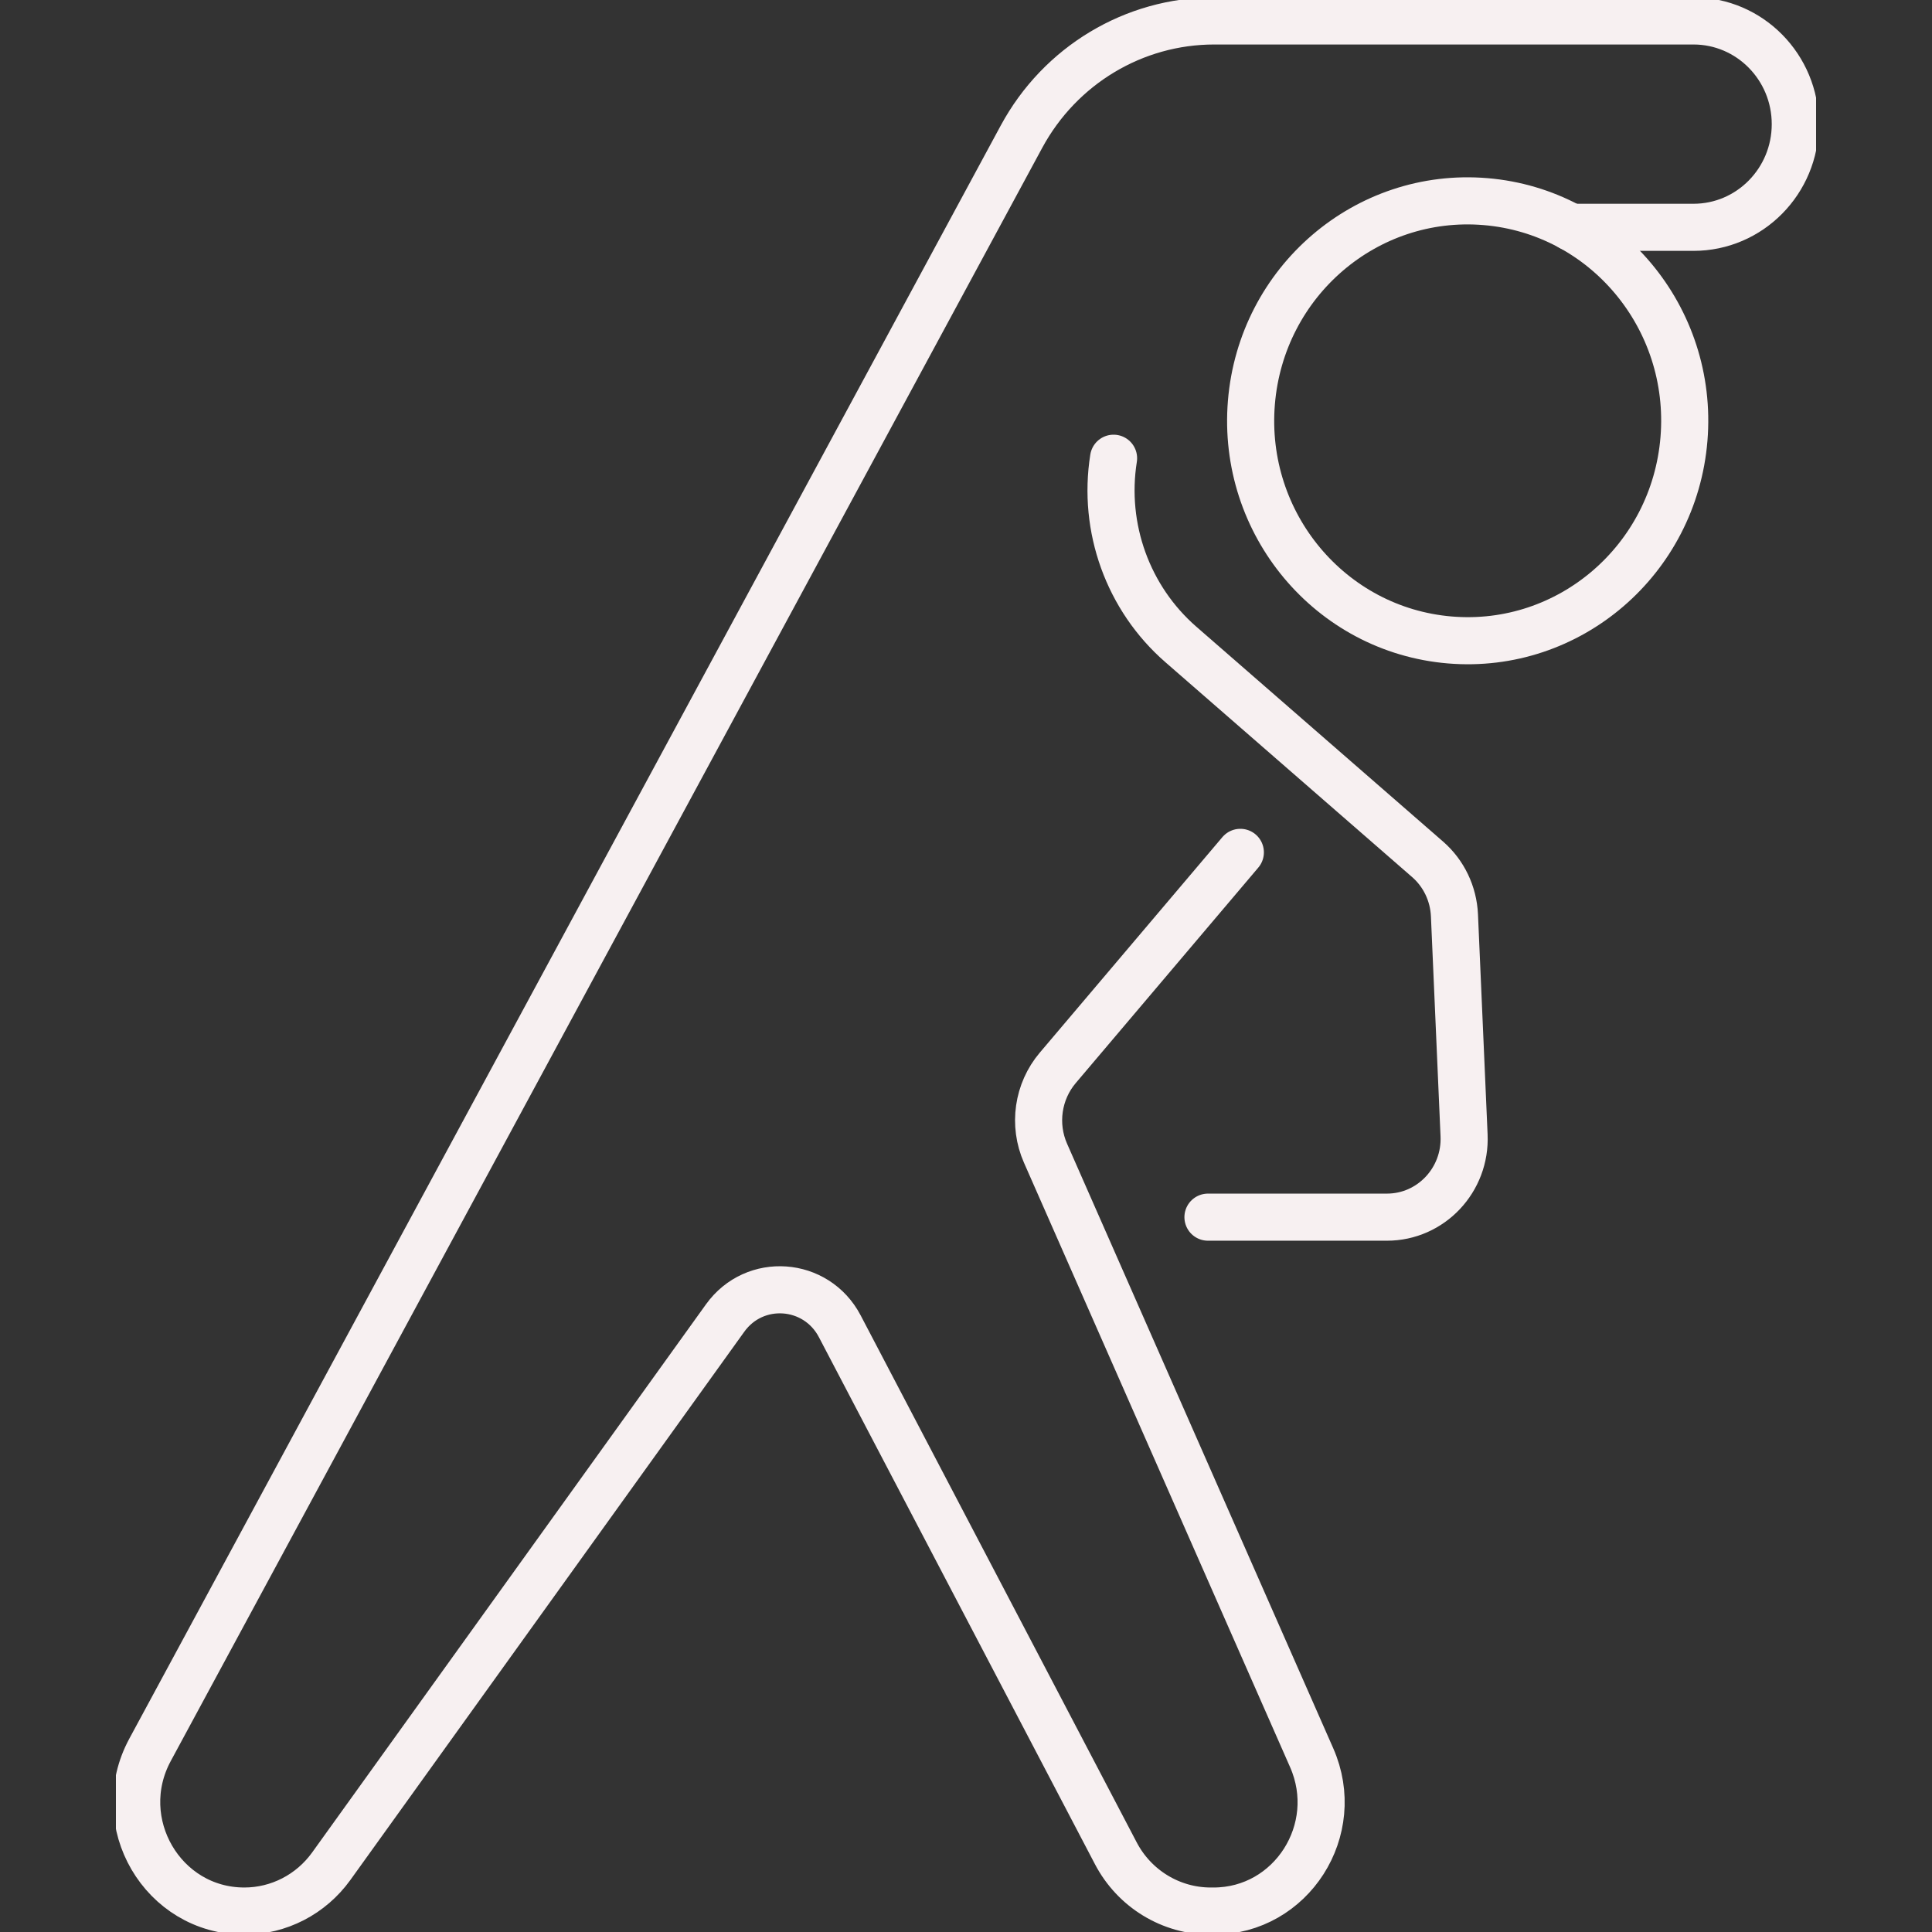 <?xml version="1.0" encoding="UTF-8"?>
<svg xmlns="http://www.w3.org/2000/svg" width="50" height="50" viewBox="0 0 50 50" fill="none">
  <rect x="0" y="0" width="50" height="50" fill="#333333" stroke="none"/>
  <g clip-path="url(#clip0_1312_1596)">
    <path d="M40.656 5.883H43.827C45.282 5.883 46.462 4.687 46.462 3.213C46.462 1.738 45.282 0.542 43.827 0.542H31.424C29.346 0.542 27.435 1.689 26.436 3.537L3.884 45.284C2.867 47.163 4.209 49.458 6.324 49.458C7.213 49.458 8.048 49.027 8.572 48.299L18.766 34.111C19.528 33.049 21.125 33.164 21.733 34.323L28.876 47.96C29.357 48.881 30.303 49.458 31.333 49.458H31.407C33.423 49.458 34.767 47.355 33.946 45.49L27.058 29.845C26.733 29.108 26.857 28.247 27.375 27.636L32.1 22.059" stroke="#F7F0F1" stroke-width="1.219" stroke-linecap="round" stroke-linejoin="round"></path>
    <path d="M31.262 31.5H35.894C37.032 31.5 37.941 30.536 37.89 29.383L37.641 23.686C37.615 23.127 37.366 22.605 36.947 22.24L30.56 16.678C29.193 15.487 28.533 13.663 28.819 11.859" stroke="#F7F0F1" stroke-width="1.219" stroke-linecap="round" stroke-linejoin="round"></path>
    <path d="M43.581 11.359C43.837 8.226 41.538 5.477 38.447 5.218C35.355 4.958 32.642 7.288 32.386 10.42C32.13 13.553 34.429 16.302 37.52 16.562C40.612 16.821 43.325 14.492 43.581 11.359Z" stroke="#F7F0F1" stroke-width="1.219" stroke-linecap="round" stroke-linejoin="round"></path>
  </g>
  <defs>
    <clipPath id="clip0_1312_1596">
      <rect width="44" height="50" fill="white" transform="translate(3)"></rect>
    </clipPath>
  </defs>
</svg>
